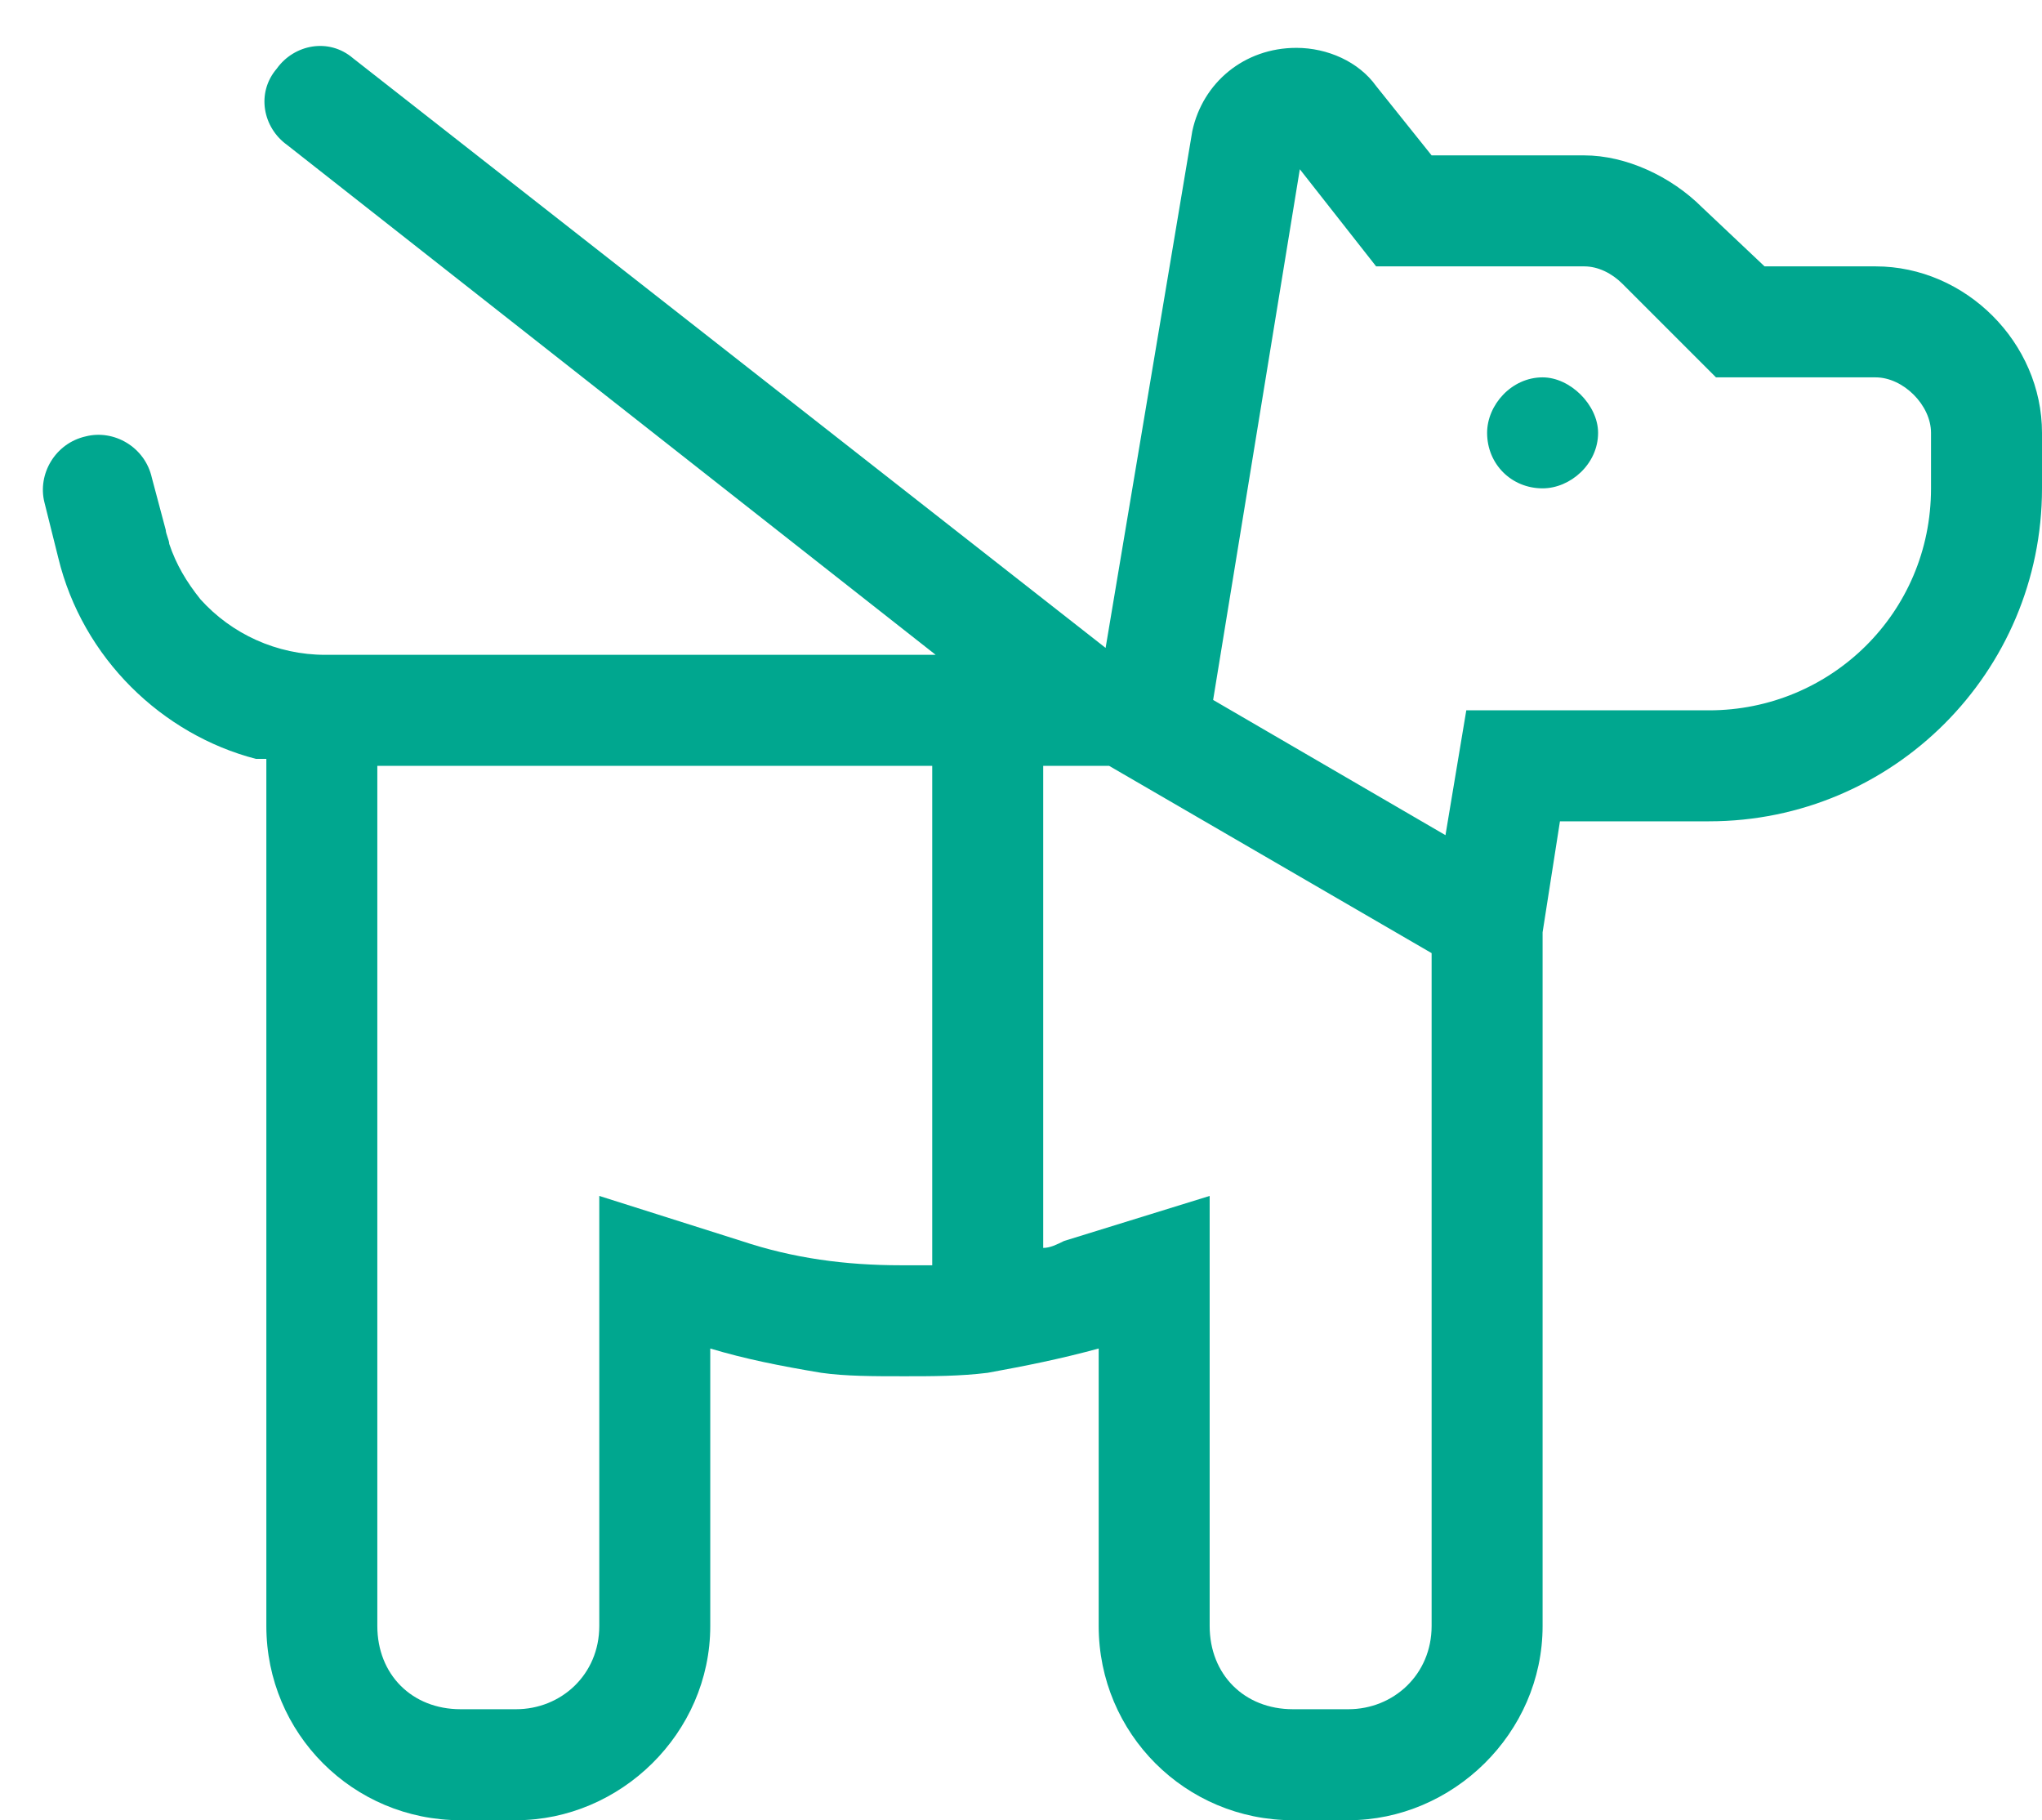 <?xml version="1.0" encoding="UTF-8"?>
<svg xmlns="http://www.w3.org/2000/svg" width="46" height="41" viewBox="0 0 46 41" fill="none">
  <path d="M33.5 9.75C33.5 9.125 34.047 8.5 34.75 8.5C35.375 8.5 36 9.125 36 9.75C36 10.453 35.375 11 34.75 11C34.047 11 33.5 10.453 33.5 9.75ZM6.234 1.547C6.625 1 7.406 0.844 7.953 1.312L24.906 14.594L26.859 2.953C27.094 1.859 28.031 1.078 29.203 1.078C29.906 1.078 30.609 1.391 31 1.938L32.25 3.5H35.688C36.625 3.5 37.641 3.969 38.344 4.672L39.75 6H42.25C44.281 6 46 7.719 46 9.75V11C46 15.141 42.641 18.5 38.5 18.5H35.141L34.75 21V36.625C34.75 39.047 32.719 41 30.375 41H29.125C26.703 41 24.75 39.047 24.75 36.625V30.375C23.891 30.609 23.109 30.766 22.25 30.922C21.625 31 21 31 20.375 31C19.672 31 19.047 31 18.5 30.922C17.562 30.766 16.781 30.609 16 30.375V36.625C16 39.047 13.969 41 11.625 41H10.375C7.953 41 6 39.047 6 36.625V17.25C6 17.25 6 17.172 6 17.094C5.922 17.094 5.844 17.094 5.766 17.094C3.656 16.547 1.859 14.828 1.312 12.562L1 11.312C0.844 10.688 1.234 9.984 1.938 9.828C2.562 9.672 3.266 10.062 3.422 10.766L3.734 11.938C3.734 12.016 3.812 12.172 3.812 12.25C3.969 12.719 4.203 13.109 4.516 13.5C5.219 14.281 6.234 14.75 7.328 14.75H21.078L6.469 3.266C5.922 2.875 5.766 2.094 6.234 1.547ZM27.25 26.938V36.625C27.25 37.719 28.031 38.5 29.125 38.5H30.375C31.391 38.5 32.25 37.719 32.25 36.625V21.469L24.984 17.25H23.5V28.109C23.656 28.109 23.812 28.031 23.969 27.953L27.25 26.938ZM21 17.25H8.5V36.625C8.5 37.719 9.281 38.5 10.375 38.5H11.625C12.641 38.5 13.5 37.719 13.5 36.625V26.938L16.703 27.953C17.875 28.344 19.047 28.5 20.297 28.5C20.531 28.5 20.766 28.5 21 28.5V17.25ZM33.031 16H38.5C41.234 16 43.5 13.812 43.5 11V9.75C43.5 9.125 42.875 8.5 42.25 8.5H38.656L36.547 6.391C36.312 6.156 36 6 35.688 6H31L29.281 3.812L27.328 15.766L32.562 18.812L33.031 16Z" fill="#00A78F"></path>
</svg>
